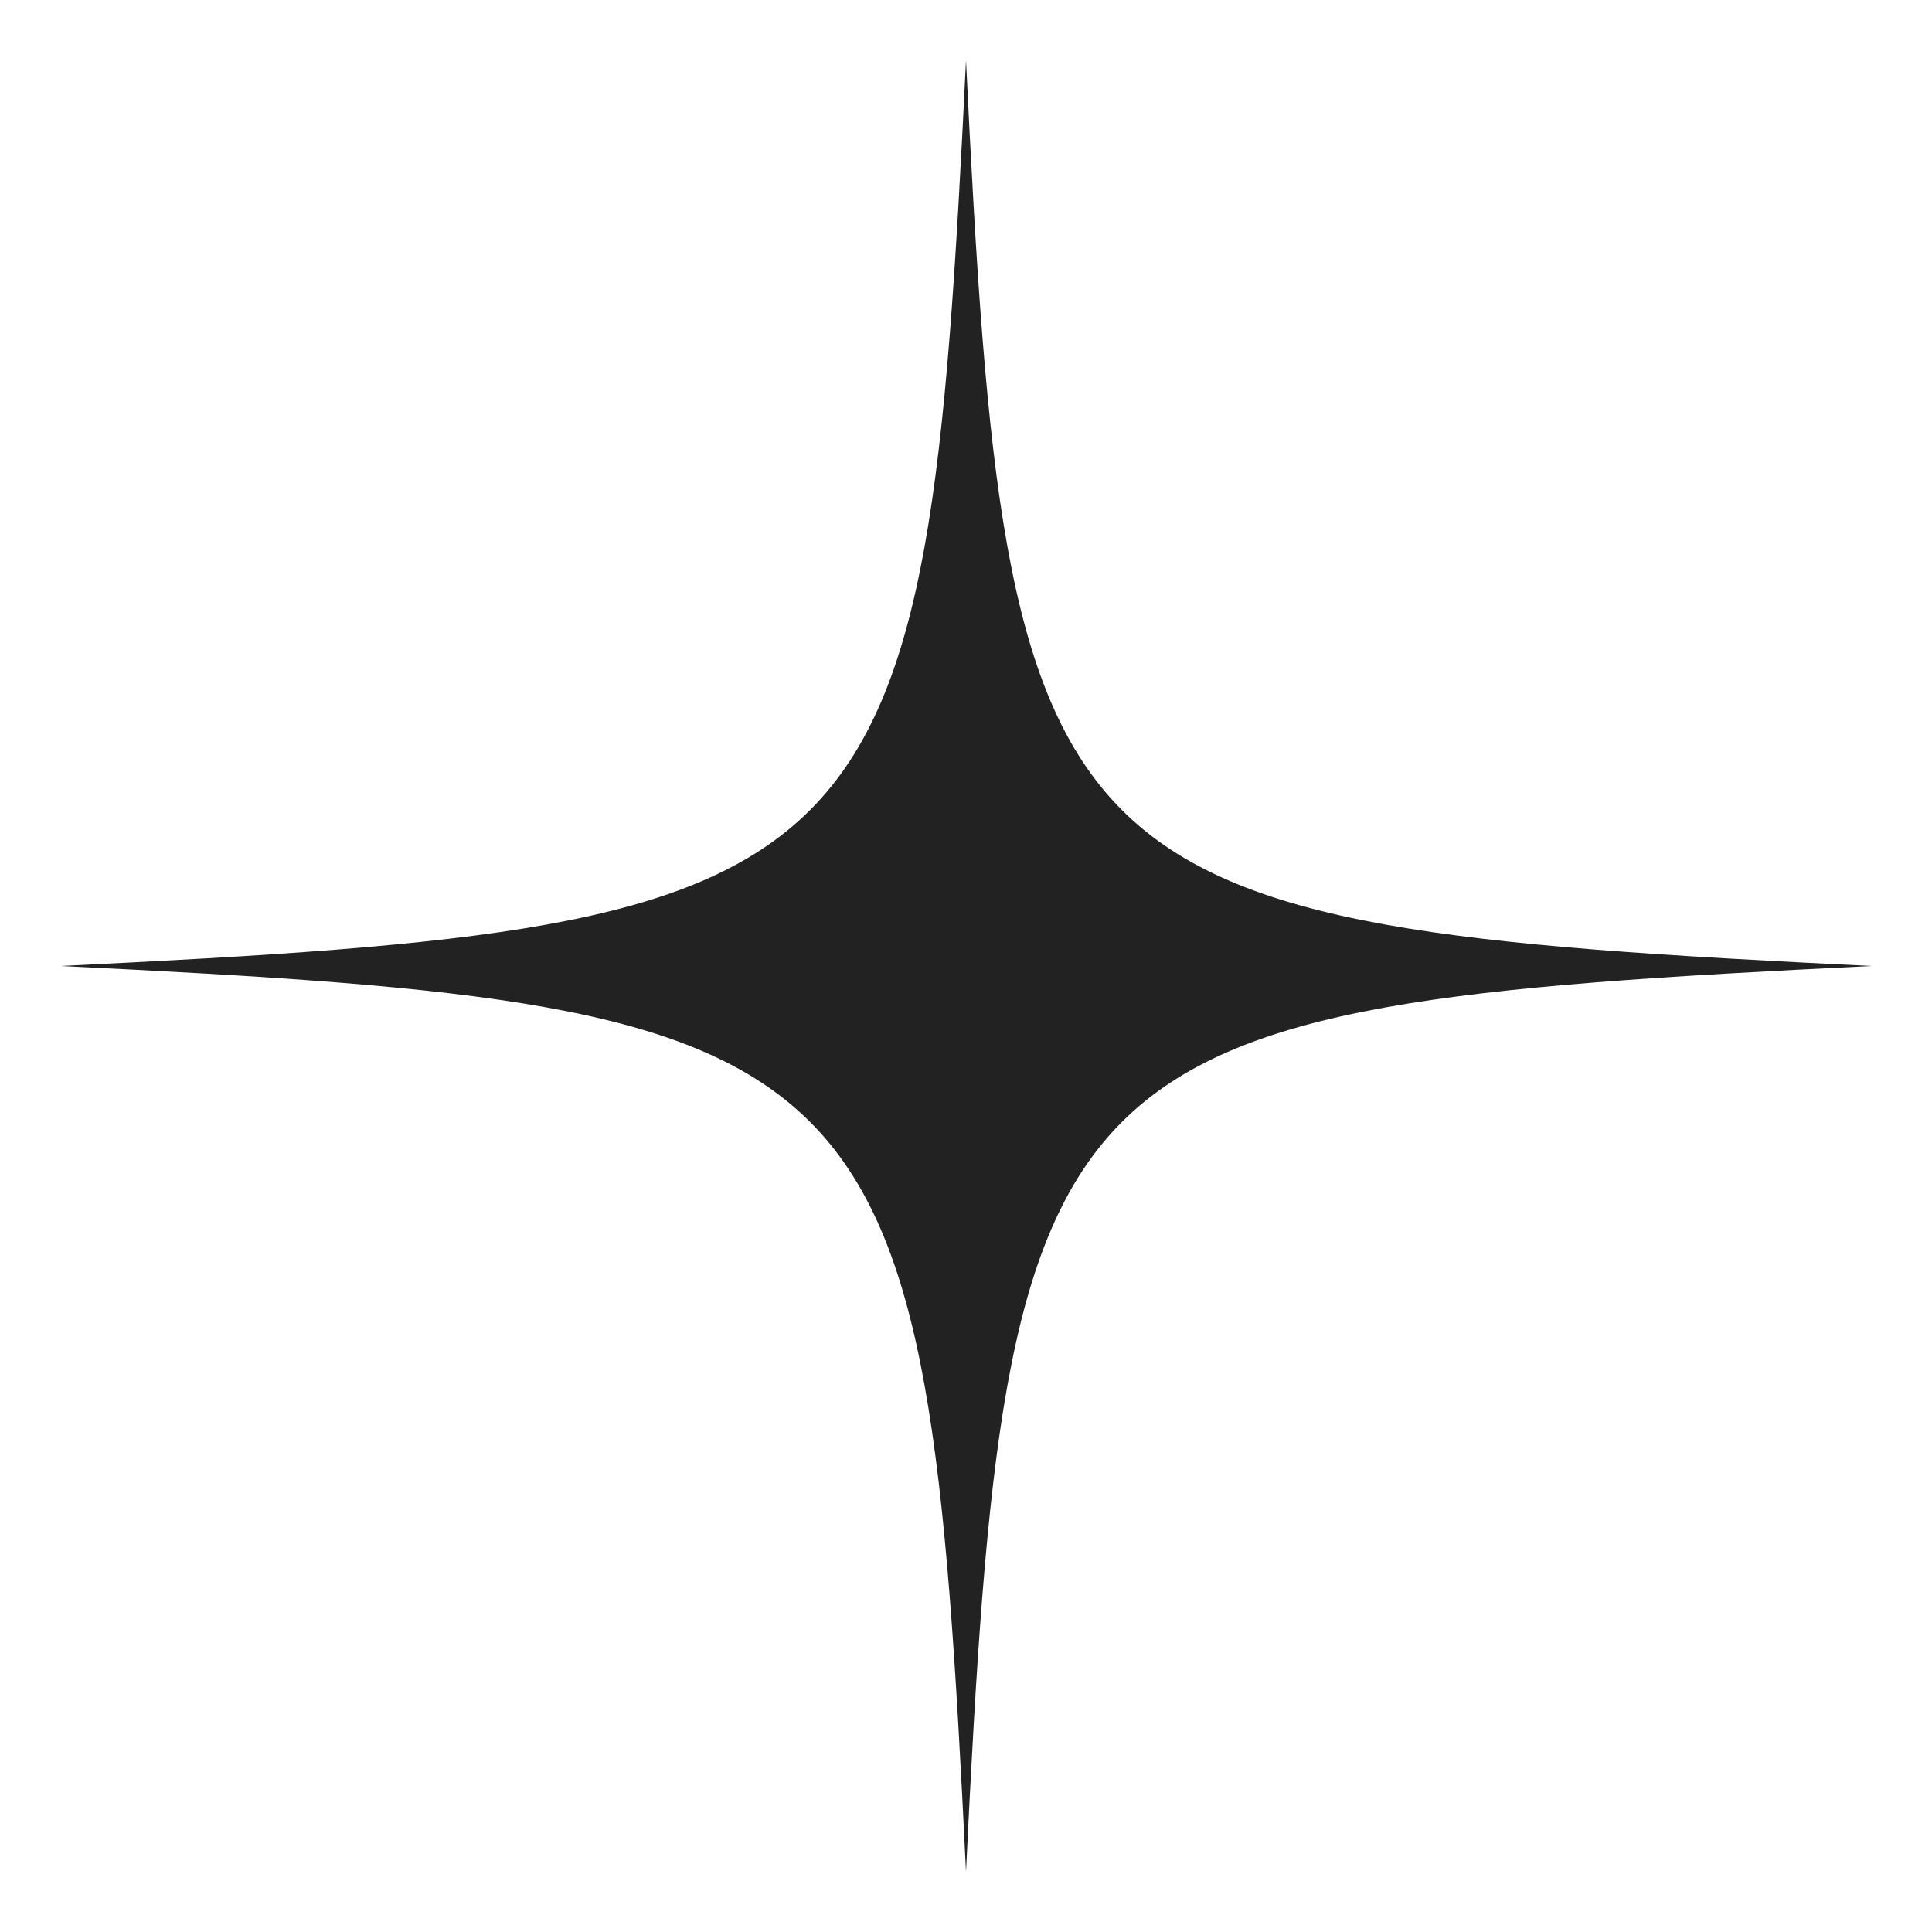 <svg width="60" height="60" viewBox="0 0 60 60" fill="none" xmlns="http://www.w3.org/2000/svg">
<path d="M30 1.875C28.746 27.715 27.715 28.746 1.875 30C27.715 31.254 28.746 32.285 30 58.125C31.254 32.285 32.285 31.254 58.125 30C32.285 28.746 31.254 27.715 30 1.875Z" fill="#222222"/>
</svg>

